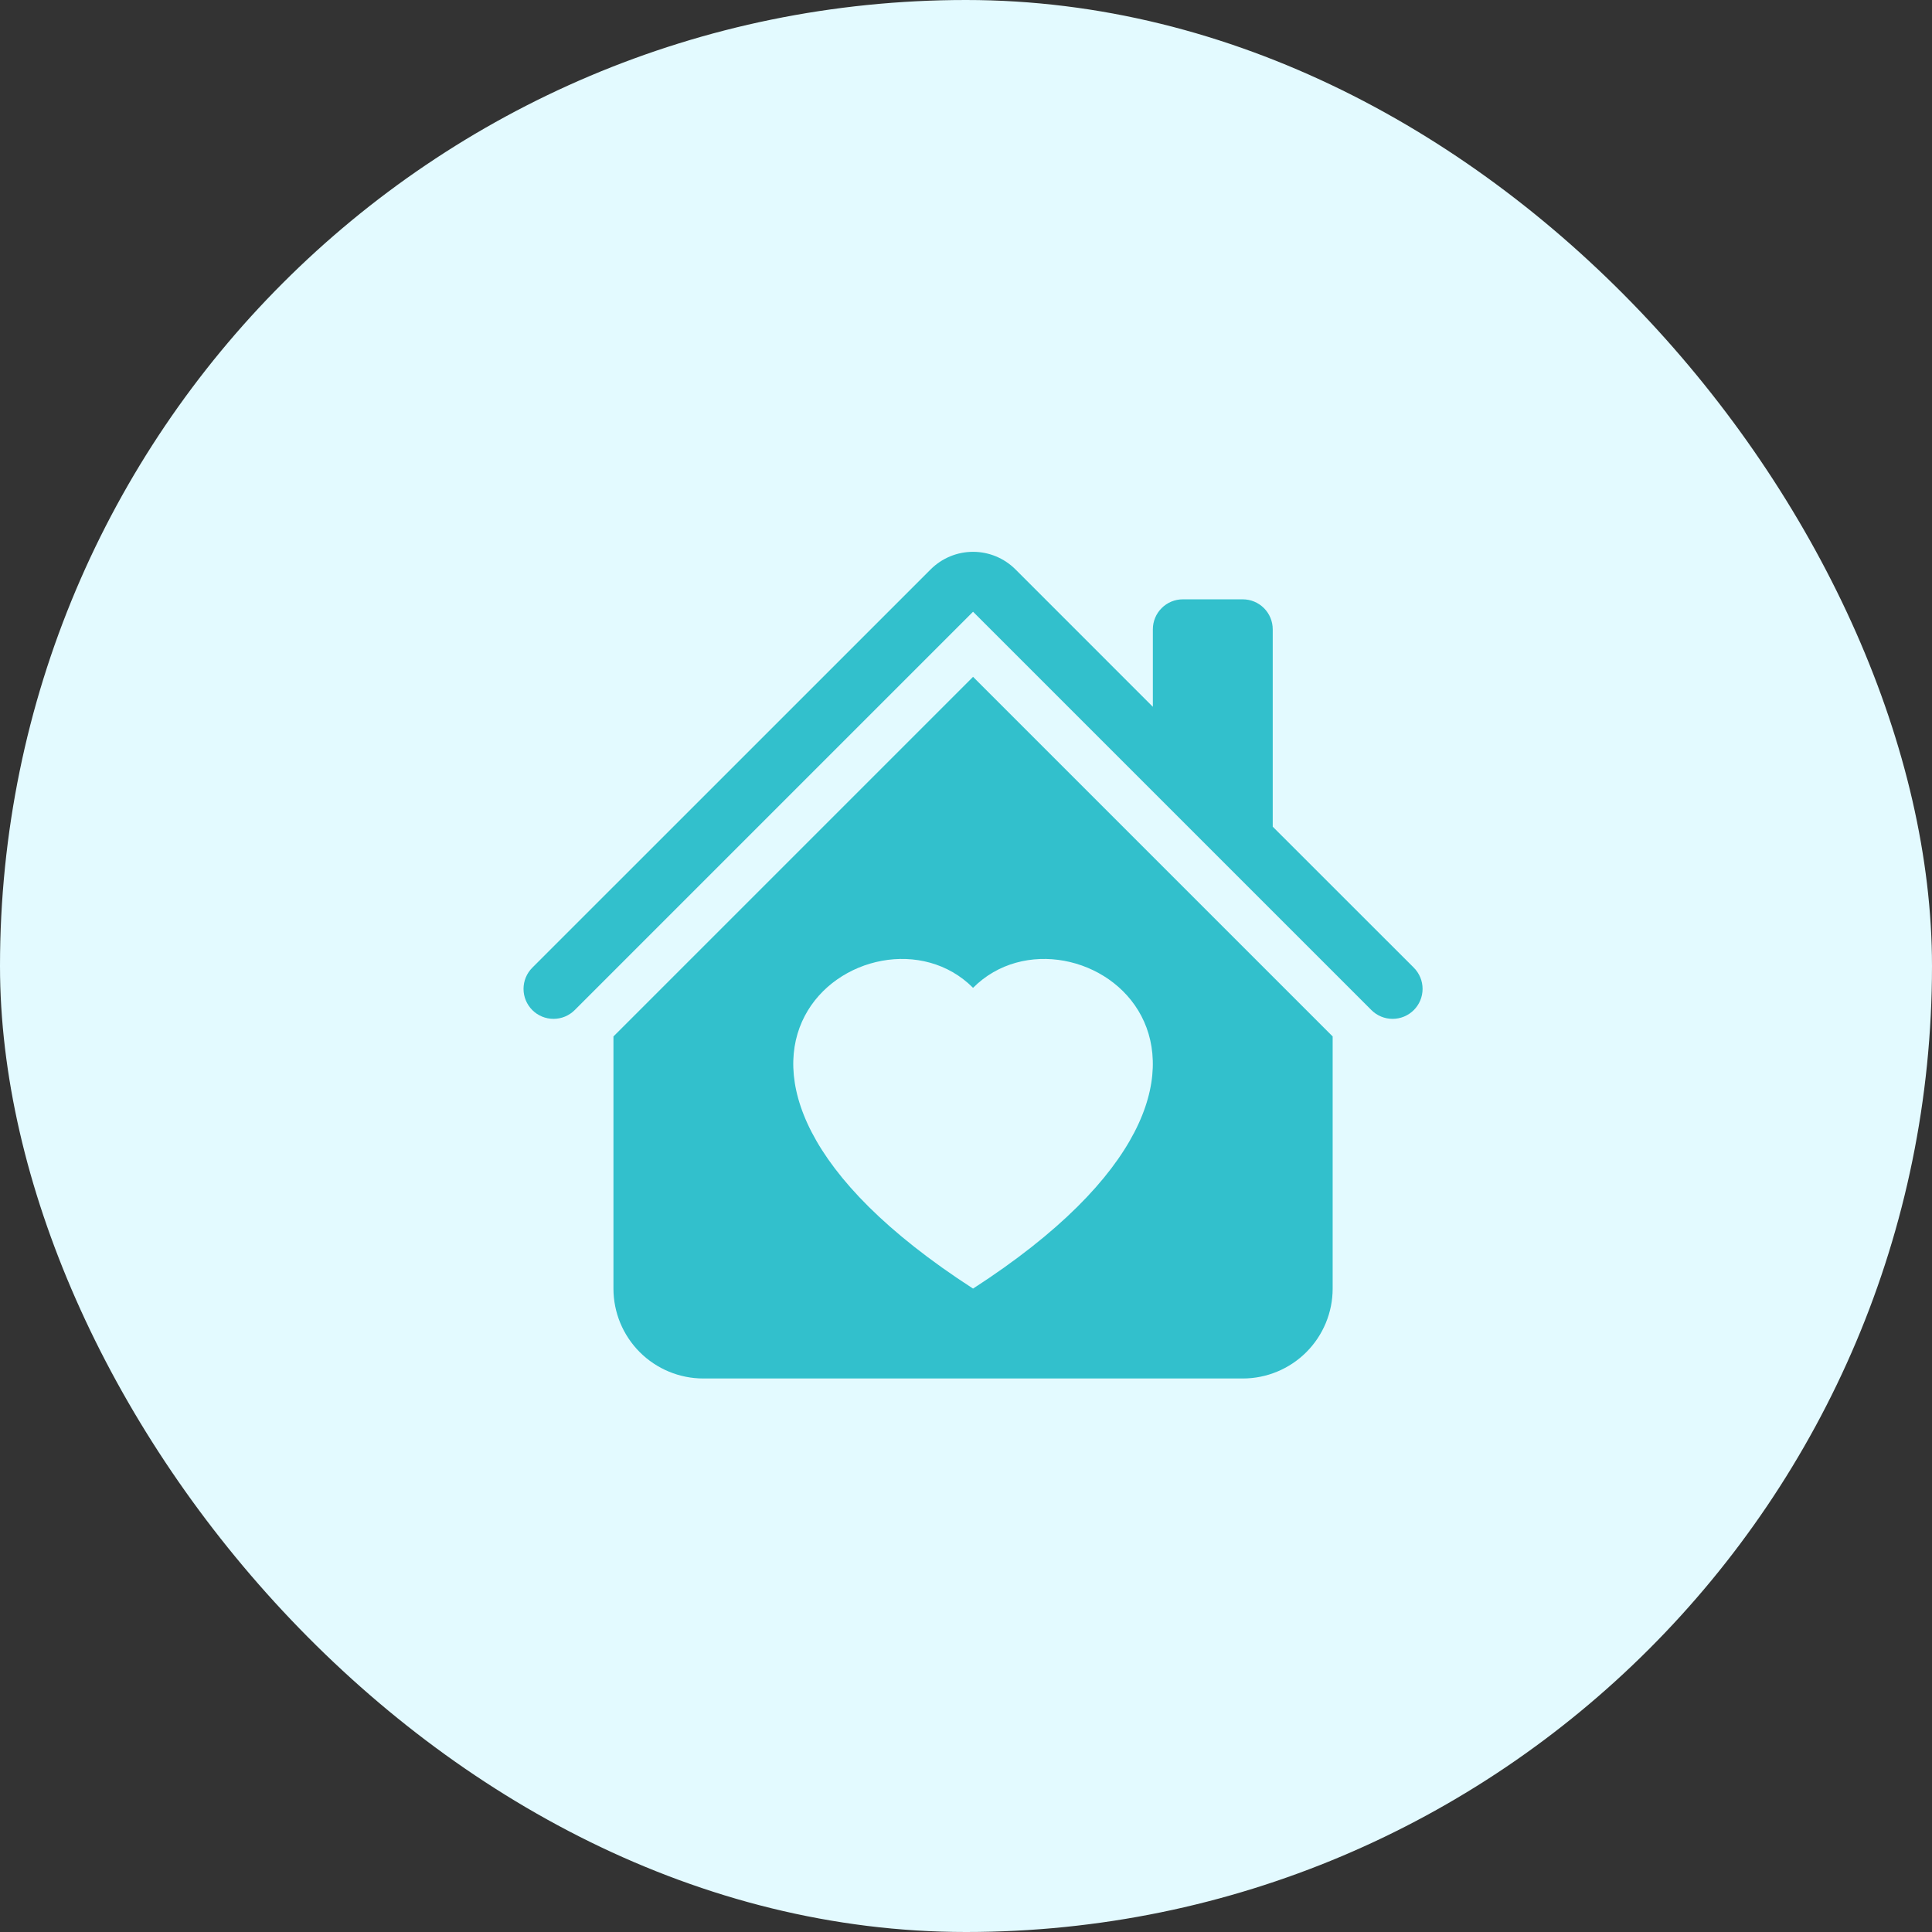 <?xml version="1.0" encoding="UTF-8"?>
<svg xmlns="http://www.w3.org/2000/svg" width="137" height="137" viewBox="0 0 137 137" fill="none">
  <rect x="0" y="0" width="137" height="137" fill="#333333" stroke="none"/>
  <rect width="137" height="137" rx="68.5" fill="#E3FAFF"></rect>
  <path d="M65.996 40.374C66.792 39.578 67.873 39.13 69 39.13C70.127 39.13 71.208 39.578 72.005 40.374L81.75 50.12V44.624C81.75 44.061 81.974 43.52 82.373 43.122C82.771 42.723 83.312 42.499 83.875 42.499H88.125C88.689 42.499 89.229 42.723 89.628 43.122C90.026 43.52 90.25 44.061 90.25 44.624V58.62L100.255 68.62C100.653 69.019 100.877 69.56 100.876 70.124C100.876 70.688 100.652 71.228 100.253 71.627C99.854 72.025 99.313 72.249 98.749 72.248C98.185 72.248 97.644 72.023 97.246 71.624L69 43.379L40.755 71.624C40.356 72.023 39.816 72.248 39.252 72.248C38.688 72.249 38.147 72.025 37.748 71.627C37.349 71.228 37.124 70.688 37.124 70.124C37.124 69.56 37.347 69.019 37.746 68.62L65.996 40.374Z" fill="#32C0CC"></path>
  <path d="M94.5 73.495L69 47.995L43.5 73.495V91.375C43.5 93.066 44.172 94.687 45.367 95.883C46.563 97.078 48.184 97.75 49.875 97.75H88.125C89.816 97.75 91.437 97.078 92.633 95.883C93.828 94.687 94.5 93.066 94.5 91.375V73.495ZM69 70.048C76.072 62.938 93.756 75.378 69 91.375C44.244 75.378 61.928 62.938 69 70.048Z" fill="#32C0CC"></path>
</svg>
